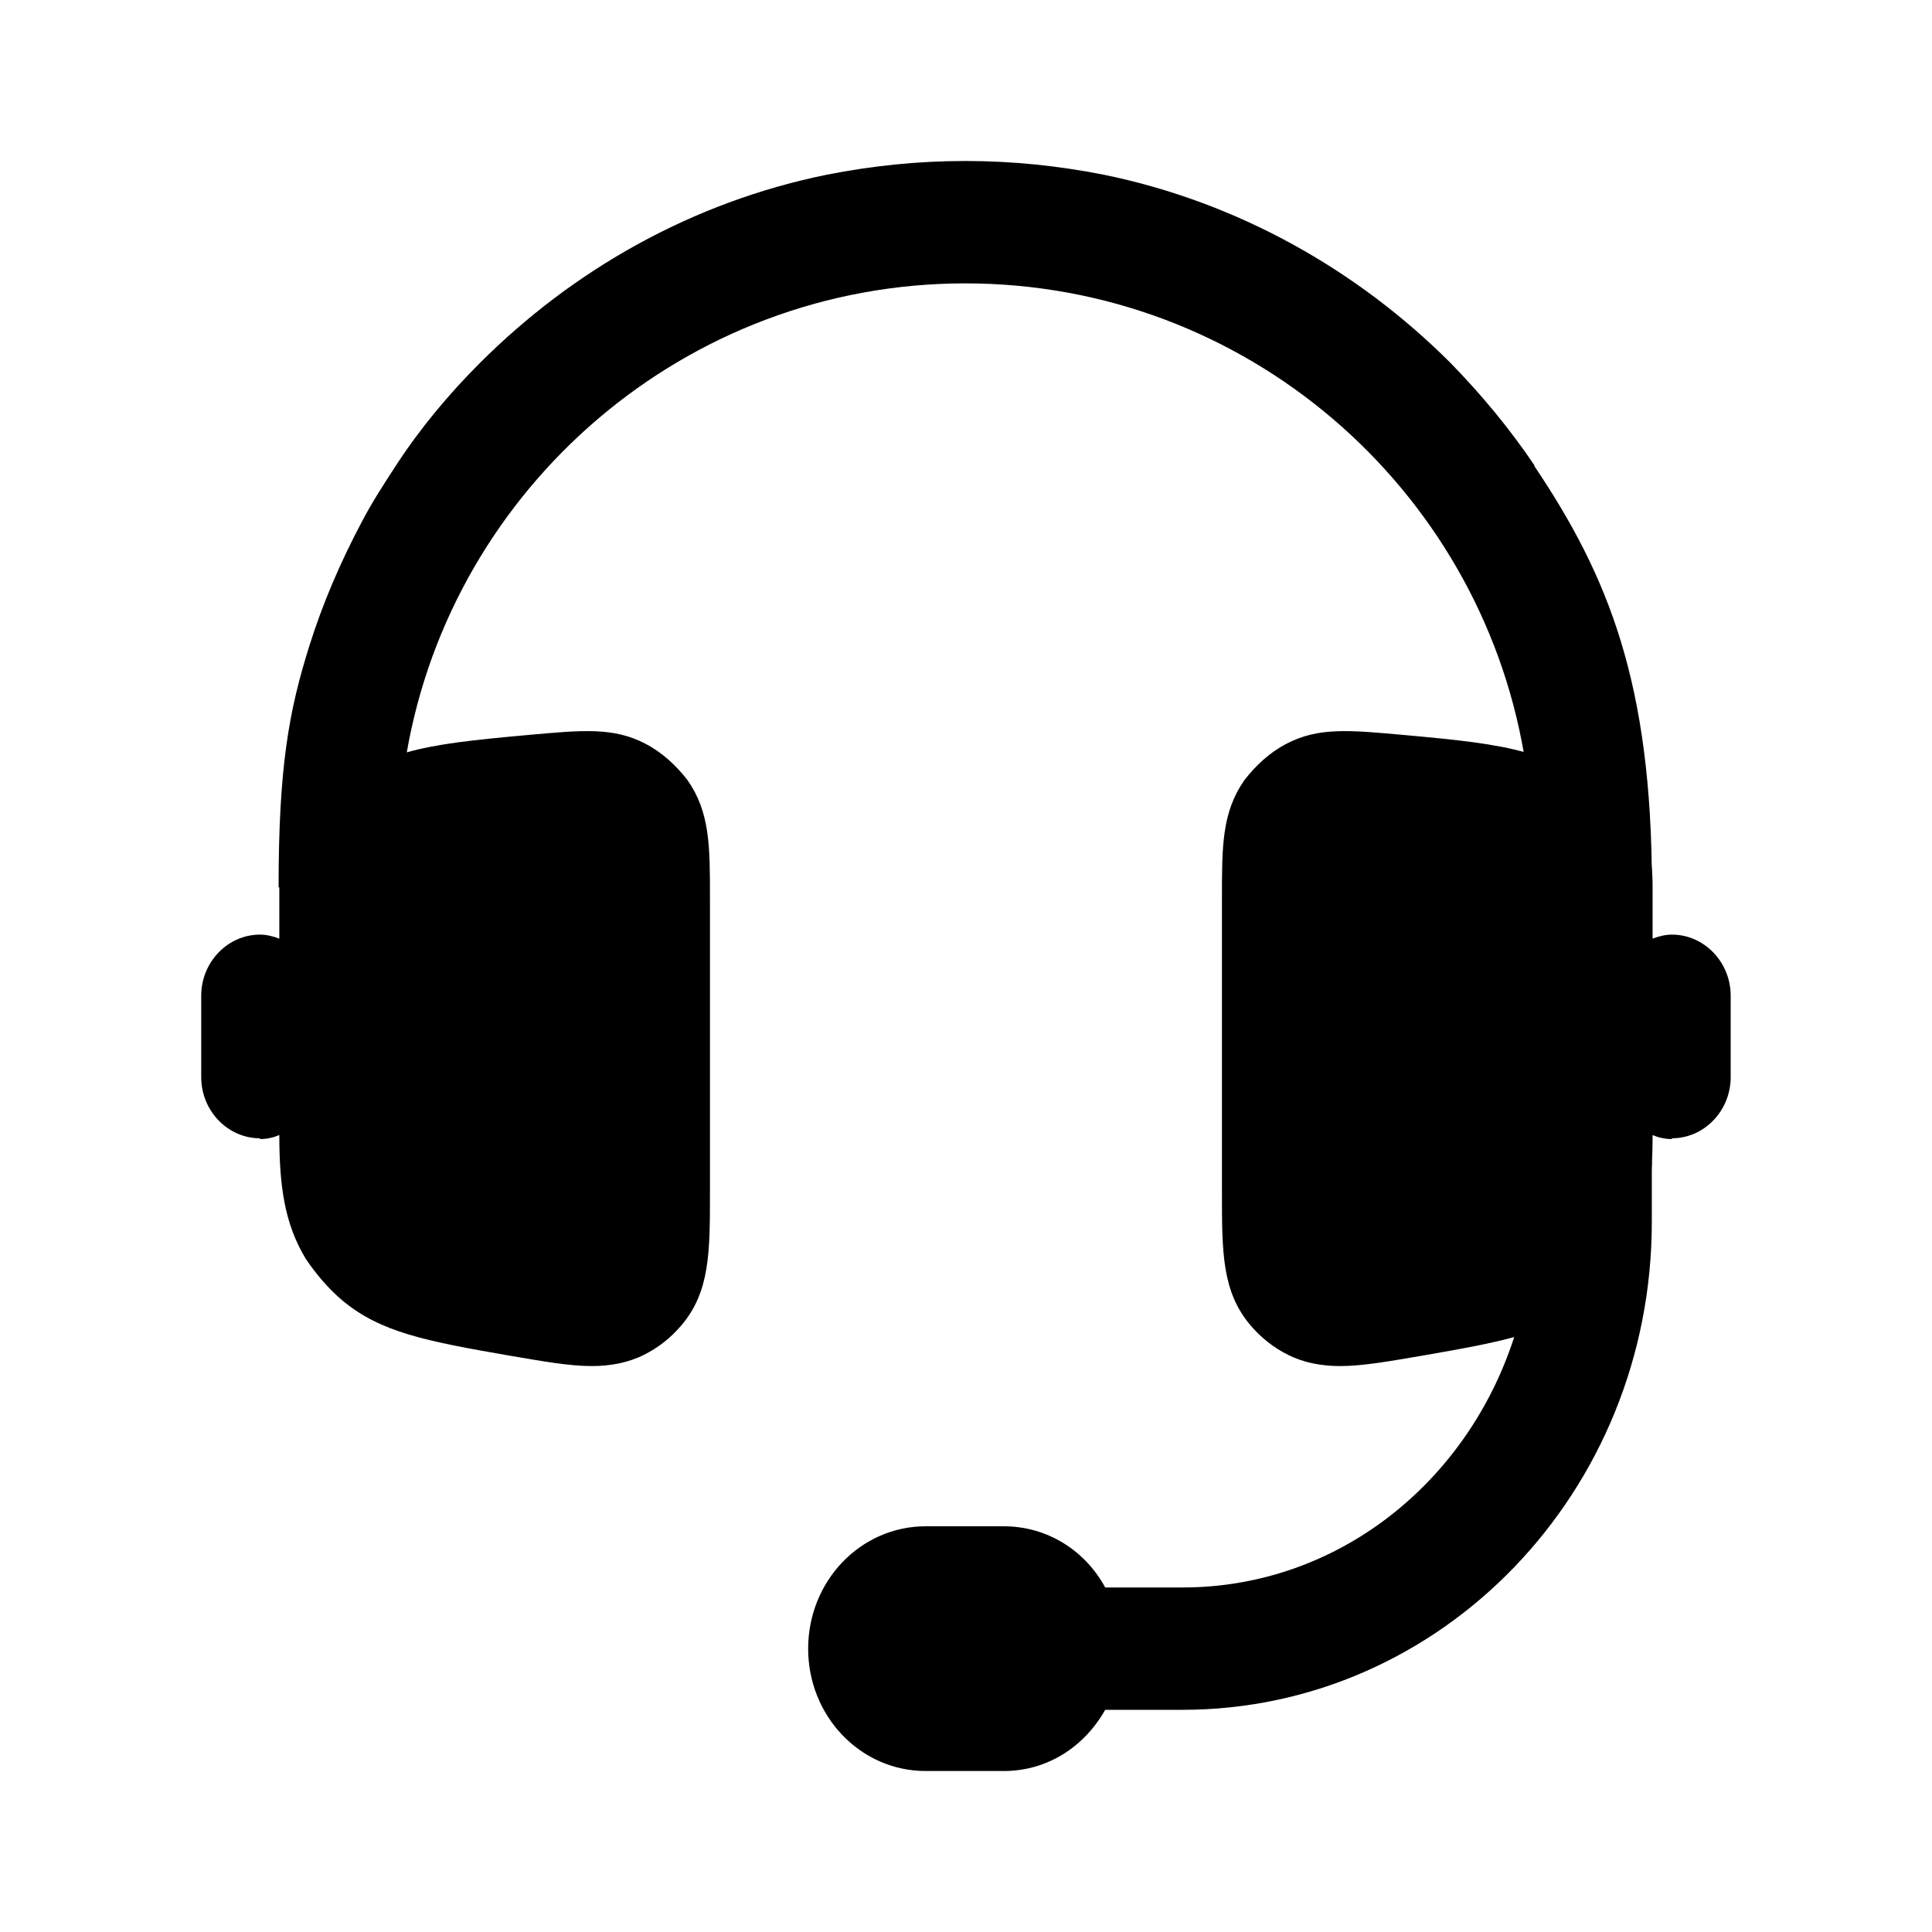 <svg width="40" height="40" viewBox="0 0 40 40" fill="none" xmlns="http://www.w3.org/2000/svg">
<path opacity="0.5" d="M32.999 24.384C32.616 24.384 32.066 24.717 31.932 25.117C31.766 25.65 31.582 26.8 31.349 27.684C30.382 30.684 27.699 32.867 24.482 32.867H22.882C22.466 32.1 21.682 31.6 20.782 31.6H19.166C17.816 31.6 16.732 32.734 16.732 34.134C16.732 35.534 17.816 36.667 19.166 36.667H20.782C21.682 36.667 22.449 36.167 22.882 35.4H24.482C29.849 35.4 34.199 30.884 34.199 25.3V24.05C34.199 24.05 33.399 24.35 32.999 24.367V24.384Z" fill="#007AFF" style="fill:#007AFF;fill:color(display-p3 0 0.478 1);fill-opacity:1;"/>
<path opacity="0.5" d="M31.768 9.633C31.251 8.867 30.668 8.167 30.034 7.517C28.101 5.583 25.618 4.183 22.851 3.617C21.918 3.433 20.968 3.333 19.984 3.333C19.001 3.333 18.051 3.433 17.118 3.617C14.334 4.183 11.868 5.583 9.934 7.517C9.284 8.167 8.701 8.867 8.201 9.633C7.951 10.017 7.701 10.4 7.484 10.817C7.051 11.633 6.684 12.483 6.401 13.383C5.984 14.717 5.768 15.867 5.768 18.367C5.768 18.367 7.084 19.117 7.884 17.617C8.101 17.2 8.368 15.683 8.384 15.633L8.418 15.6C9.368 10.083 14.201 5.867 19.984 5.867C25.784 5.867 30.601 10.083 31.551 15.6L31.584 15.633C31.584 15.633 31.851 17.217 32.084 17.617C32.884 19.117 34.201 18.367 34.201 18.367C34.201 14.15 33.301 11.933 31.768 9.65V9.633Z" fill="#007AFF" style="fill:#007AFF;fill:color(display-p3 0 0.478 1);fill-opacity:1;"/>
<path d="M5.383 23.583C5.533 23.583 5.666 23.55 5.783 23.5C5.783 24.583 5.899 25.35 6.333 26.067C6.549 26.383 6.799 26.683 7.099 26.933C7.883 27.583 8.816 27.767 10.549 28.067C11.233 28.183 11.783 28.283 12.249 28.283C12.633 28.283 12.999 28.217 13.333 28.05C13.633 27.9 13.883 27.7 14.099 27.45C14.699 26.75 14.699 25.933 14.699 24.683V18.583C14.699 17.517 14.699 16.817 14.233 16.15C13.999 15.85 13.716 15.583 13.366 15.4C12.699 15.05 12.049 15.117 10.933 15.217C9.816 15.317 9.033 15.4 8.399 15.583C8.399 15.583 7.049 15.9 6.416 16.517C5.866 17 5.783 17.883 5.783 18.333V19.433C5.649 19.383 5.516 19.35 5.383 19.35C4.716 19.35 4.166 19.917 4.166 20.617V22.3C4.166 23 4.716 23.567 5.383 23.567V23.583Z" fill="#007AFF" style="fill:#007AFF;fill:color(display-p3 0 0.478 1);fill-opacity:1;"/>
<path d="M34.615 23.583C34.465 23.583 34.332 23.55 34.215 23.5C34.215 24.583 34.099 25.35 33.666 26.067C33.449 26.383 33.199 26.683 32.899 26.933C32.115 27.583 31.182 27.767 29.449 28.067C28.765 28.183 28.215 28.283 27.749 28.283C27.366 28.283 26.999 28.217 26.666 28.05C26.366 27.9 26.116 27.7 25.899 27.45C25.299 26.75 25.299 25.933 25.299 24.683V18.583C25.299 17.517 25.299 16.817 25.765 16.15C25.999 15.85 26.282 15.583 26.632 15.4C27.299 15.05 27.949 15.117 29.066 15.217C30.182 15.317 30.965 15.4 31.599 15.583C31.599 15.583 32.949 15.9 33.582 16.517C34.132 17 34.215 17.883 34.215 18.333V19.433C34.349 19.383 34.482 19.35 34.615 19.35C35.282 19.35 35.832 19.917 35.832 20.617V22.3C35.832 23 35.282 23.567 34.615 23.567V23.583Z" fill="#007AFF" style="fill:#007AFF;fill:color(display-p3 0 0.478 1);fill-opacity:1;"/>
</svg>
